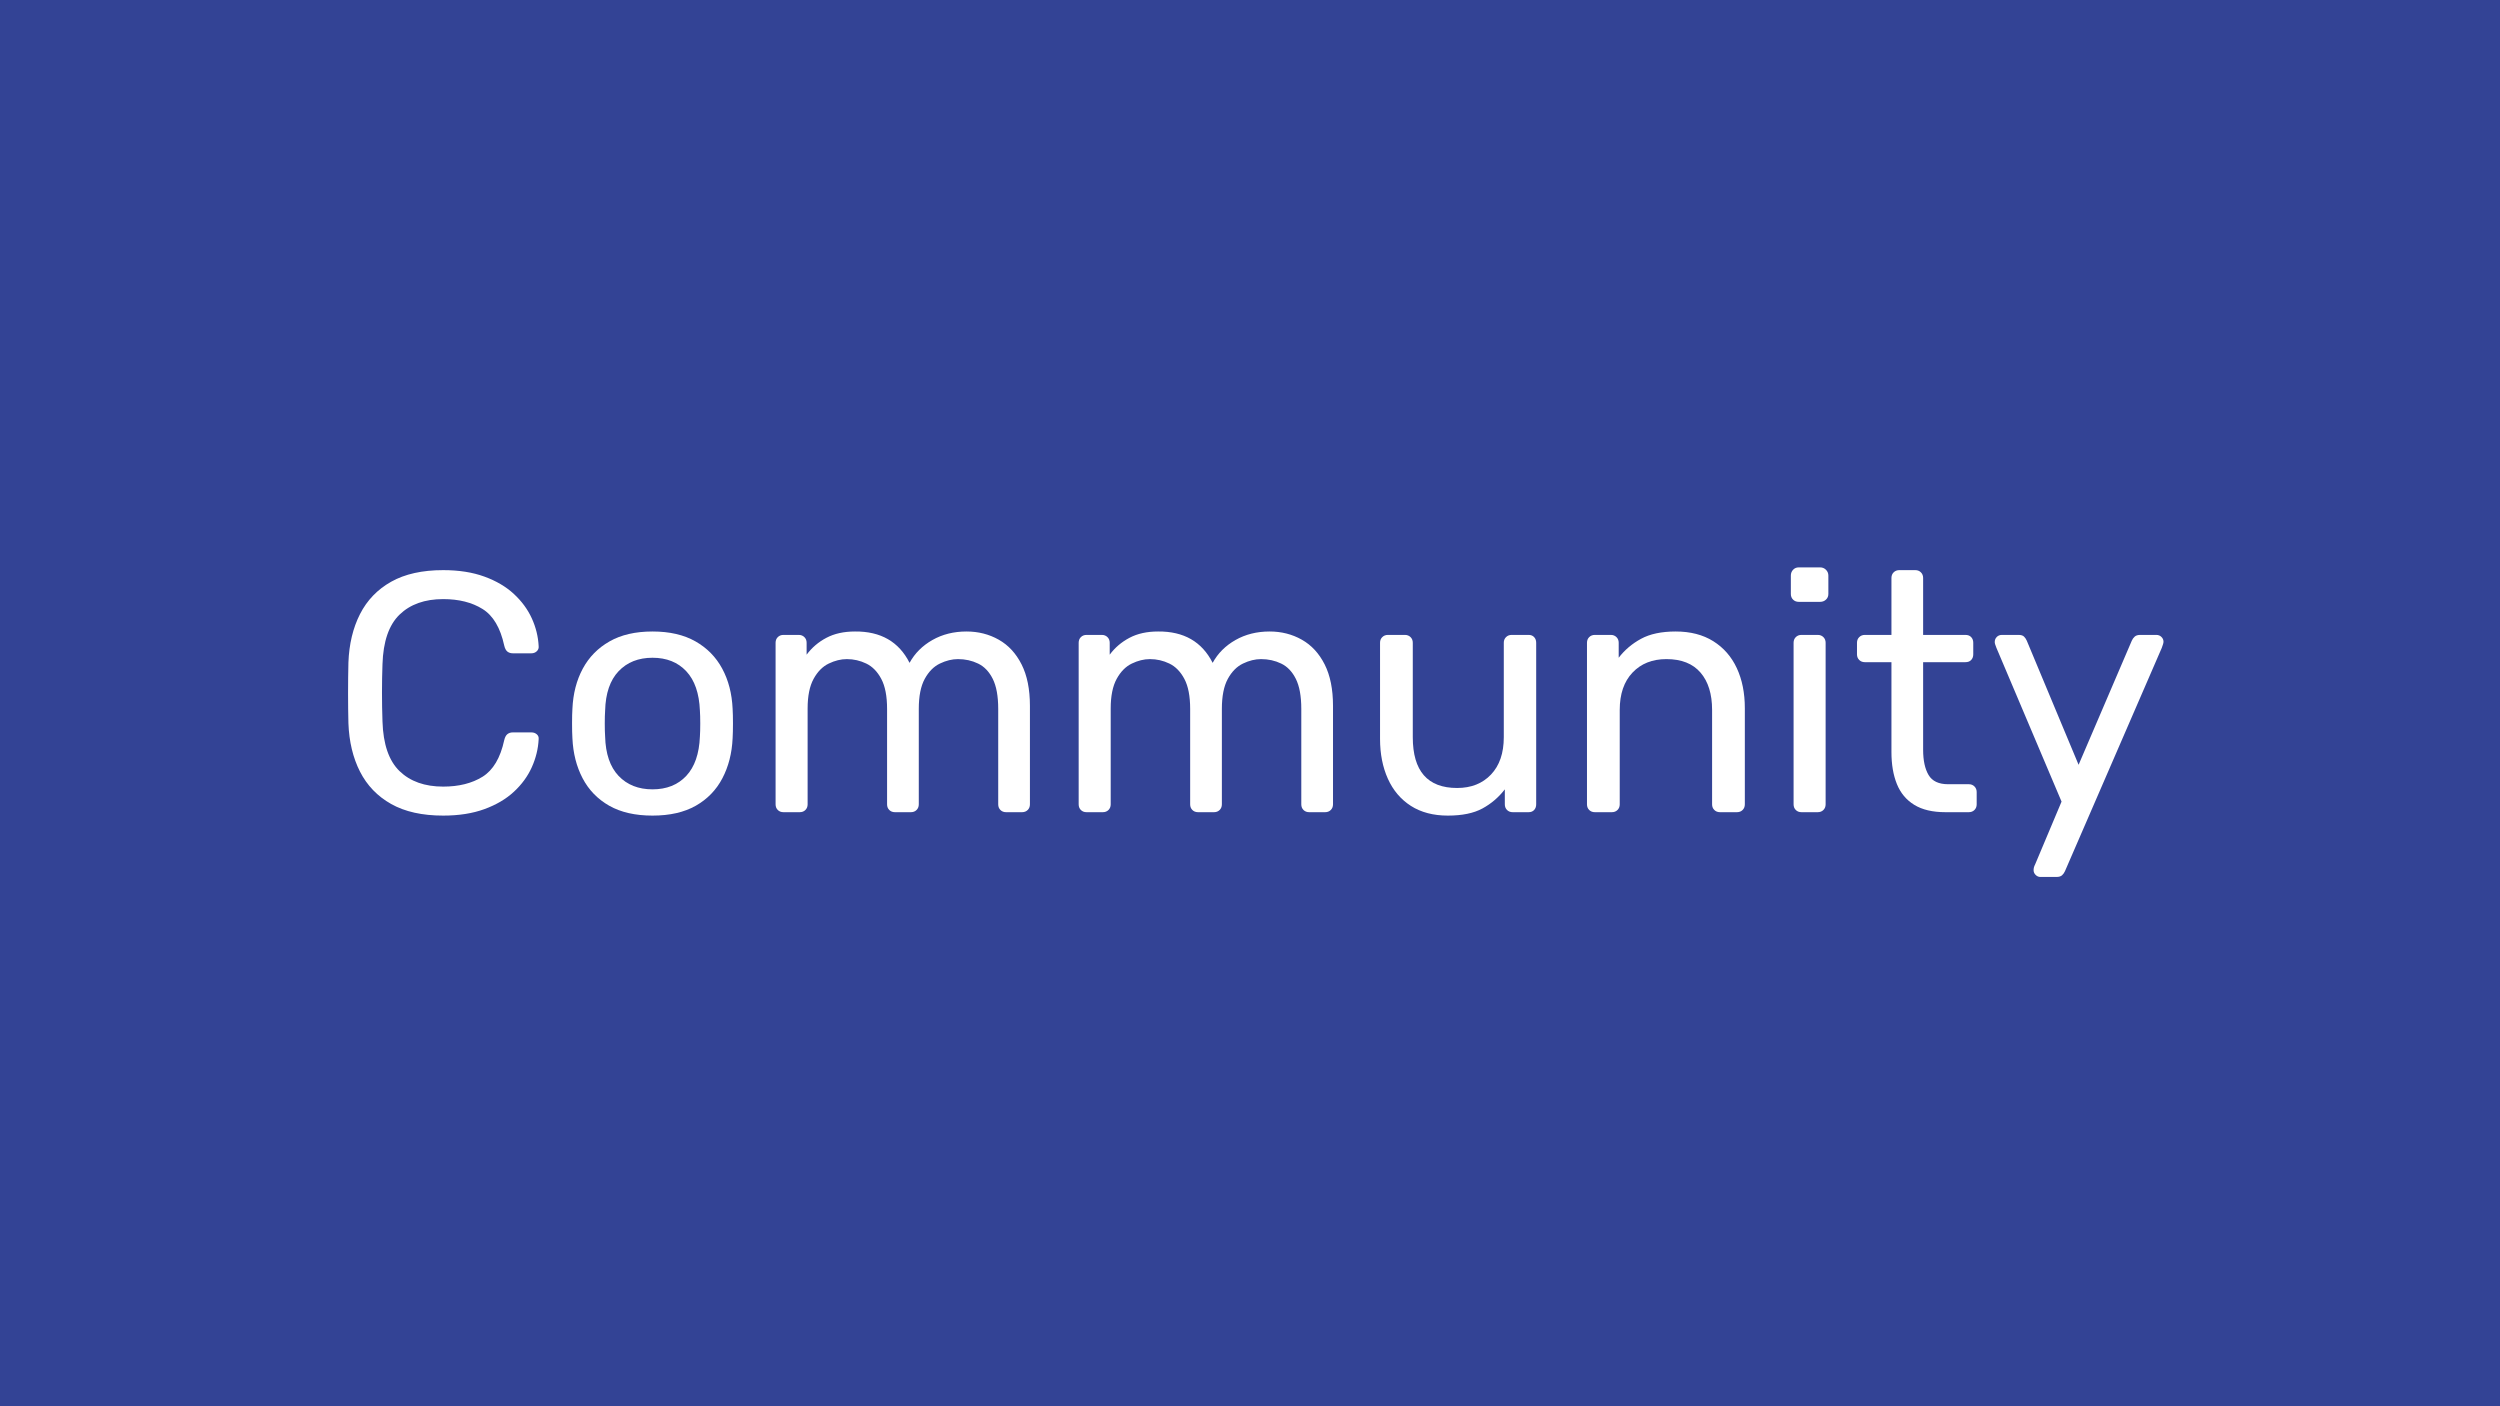 <svg xmlns="http://www.w3.org/2000/svg" xmlns:xlink="http://www.w3.org/1999/xlink" width="1920" zoomAndPan="magnify" viewBox="0 0 1440 810" height="1080" preserveAspectRatio="xMidYMid meet" version="1.0"><defs><g/></defs><rect x="-144" width="1728" fill="#ffffff" y="-81" height="972" fill-opacity="1"/><rect x="-144" width="1728" fill="#334395" y="-81" height="972" fill-opacity="1"/><g fill="#ffffff" fill-opacity="1"><g transform="translate(188.705, 467.818)"><g><path d="M 66.578 1.969 C 54.523 1.969 44.539 -0.254 36.625 -4.703 C 28.707 -9.16 22.719 -15.379 18.656 -23.359 C 14.594 -31.348 12.367 -40.645 11.984 -51.25 C 11.848 -56.625 11.781 -62.383 11.781 -68.531 C 11.781 -74.688 11.848 -80.578 11.984 -86.203 C 12.367 -96.805 14.594 -106.102 18.656 -114.094 C 22.719 -122.082 28.707 -128.301 36.625 -132.75 C 44.539 -137.195 54.523 -139.422 66.578 -139.422 C 75.609 -139.422 83.523 -138.176 90.328 -135.688 C 97.141 -133.207 102.801 -129.867 107.312 -125.672 C 111.832 -121.484 115.27 -116.801 117.625 -111.625 C 119.977 -106.457 121.289 -101.129 121.562 -95.641 C 121.688 -94.461 121.32 -93.477 120.469 -92.688 C 119.625 -91.906 118.613 -91.516 117.438 -91.516 L 106.625 -91.516 C 105.445 -91.516 104.43 -91.836 103.578 -92.484 C 102.734 -93.141 102.113 -94.32 101.719 -96.031 C 99.5 -106.238 95.344 -113.238 89.25 -117.031 C 83.164 -120.832 75.609 -122.734 66.578 -122.734 C 55.973 -122.734 47.594 -119.754 41.438 -113.797 C 35.281 -107.836 32.004 -98.316 31.609 -85.234 C 31.223 -74.492 31.223 -63.492 31.609 -52.234 C 32.004 -39.141 35.281 -29.613 41.438 -23.656 C 47.594 -17.707 55.973 -14.734 66.578 -14.734 C 75.609 -14.734 83.164 -16.629 89.25 -20.422 C 95.344 -24.223 99.5 -31.227 101.719 -41.438 C 102.113 -43.133 102.734 -44.312 103.578 -44.969 C 104.43 -45.625 105.445 -45.953 106.625 -45.953 L 117.438 -45.953 C 118.613 -45.953 119.625 -45.594 120.469 -44.875 C 121.32 -44.156 121.688 -43.207 121.562 -42.031 C 121.289 -36.531 119.977 -31.16 117.625 -25.922 C 115.27 -20.68 111.832 -15.969 107.312 -11.781 C 102.801 -7.594 97.141 -4.254 90.328 -1.766 C 83.523 0.723 75.609 1.969 66.578 1.969 Z M 66.578 1.969 "/></g></g></g><g fill="#ffffff" fill-opacity="1"><g transform="translate(319.489, 467.818)"><g><path d="M 56.359 1.969 C 46.41 1.969 38.098 0.07 31.422 -3.719 C 24.742 -7.52 19.633 -12.789 16.094 -19.531 C 12.562 -26.281 10.602 -33.973 10.219 -42.609 C 10.082 -44.836 10.016 -47.688 10.016 -51.156 C 10.016 -54.625 10.082 -57.406 10.219 -59.5 C 10.602 -68.27 12.594 -75.992 16.188 -82.672 C 19.789 -89.348 24.93 -94.582 31.609 -98.375 C 38.285 -102.176 46.535 -104.078 56.359 -104.078 C 66.18 -104.078 74.43 -102.176 81.109 -98.375 C 87.785 -94.582 92.922 -89.348 96.516 -82.672 C 100.117 -75.992 102.113 -68.27 102.5 -59.5 C 102.633 -57.406 102.703 -54.625 102.703 -51.156 C 102.703 -47.688 102.633 -44.836 102.5 -42.609 C 102.113 -33.973 100.148 -26.281 96.609 -19.531 C 93.078 -12.789 87.973 -7.52 81.297 -3.719 C 74.617 0.07 66.305 1.969 56.359 1.969 Z M 56.359 -13.156 C 64.473 -13.156 70.953 -15.738 75.797 -20.906 C 80.641 -26.082 83.258 -33.645 83.656 -43.594 C 83.789 -45.562 83.859 -48.051 83.859 -51.062 C 83.859 -54.07 83.789 -56.555 83.656 -58.516 C 83.258 -68.461 80.641 -76.02 75.797 -81.188 C 70.953 -86.363 64.473 -88.953 56.359 -88.953 C 48.242 -88.953 41.727 -86.363 36.812 -81.188 C 31.906 -76.02 29.32 -68.461 29.062 -58.516 C 28.926 -56.555 28.859 -54.07 28.859 -51.062 C 28.859 -48.051 28.926 -45.562 29.062 -43.594 C 29.32 -33.645 31.906 -26.082 36.812 -20.906 C 41.727 -15.738 48.242 -13.156 56.359 -13.156 Z M 56.359 -13.156 "/></g></g></g><g fill="#ffffff" fill-opacity="1"><g transform="translate(432.206, 467.818)"><g><path d="M 19.047 0 C 17.734 0 16.648 -0.422 15.797 -1.266 C 14.953 -2.117 14.531 -3.203 14.531 -4.516 L 14.531 -97.594 C 14.531 -98.906 14.953 -99.984 15.797 -100.828 C 16.648 -101.68 17.734 -102.109 19.047 -102.109 L 27.891 -102.109 C 29.191 -102.109 30.27 -101.68 31.125 -100.828 C 31.977 -99.984 32.406 -98.906 32.406 -97.594 L 32.406 -90.719 C 35.414 -94.781 39.211 -98.02 43.797 -100.438 C 48.379 -102.863 53.875 -104.078 60.281 -104.078 C 75.082 -104.211 85.555 -98.191 91.703 -86.016 C 94.711 -91.516 99.098 -95.898 104.859 -99.172 C 110.617 -102.441 117.164 -104.078 124.5 -104.078 C 131.312 -104.078 137.5 -102.504 143.062 -99.359 C 148.625 -96.223 153.008 -91.477 156.219 -85.125 C 159.426 -78.781 161.031 -70.828 161.031 -61.266 L 161.031 -4.516 C 161.031 -3.203 160.602 -2.117 159.75 -1.266 C 158.895 -0.422 157.816 0 156.516 0 L 147.281 0 C 145.969 0 144.883 -0.422 144.031 -1.266 C 143.188 -2.117 142.766 -3.203 142.766 -4.516 L 142.766 -59.5 C 142.766 -66.832 141.719 -72.594 139.625 -76.781 C 137.531 -80.969 134.711 -83.91 131.172 -85.609 C 127.641 -87.316 123.781 -88.172 119.594 -88.172 C 116.188 -88.172 112.711 -87.316 109.172 -85.609 C 105.641 -83.91 102.727 -80.969 100.438 -76.781 C 98.156 -72.594 97.016 -66.832 97.016 -59.5 L 97.016 -4.516 C 97.016 -3.203 96.586 -2.117 95.734 -1.266 C 94.879 -0.422 93.801 0 92.5 0 L 83.266 0 C 81.953 0 80.867 -0.422 80.016 -1.266 C 79.172 -2.117 78.75 -3.203 78.75 -4.516 L 78.75 -59.5 C 78.75 -66.832 77.633 -72.594 75.406 -76.781 C 73.176 -80.969 70.297 -83.91 66.766 -85.609 C 63.234 -87.316 59.504 -88.172 55.578 -88.172 C 52.172 -88.172 48.695 -87.316 45.156 -85.609 C 41.625 -83.91 38.711 -80.969 36.422 -76.781 C 34.129 -72.594 32.984 -66.898 32.984 -59.703 L 32.984 -4.516 C 32.984 -3.203 32.555 -2.117 31.703 -1.266 C 30.859 -0.422 29.781 0 28.469 0 Z M 19.047 0 "/></g></g></g><g fill="#ffffff" fill-opacity="1"><g transform="translate(606.782, 467.818)"><g><path d="M 19.047 0 C 17.734 0 16.648 -0.422 15.797 -1.266 C 14.953 -2.117 14.531 -3.203 14.531 -4.516 L 14.531 -97.594 C 14.531 -98.906 14.953 -99.984 15.797 -100.828 C 16.648 -101.68 17.734 -102.109 19.047 -102.109 L 27.891 -102.109 C 29.191 -102.109 30.27 -101.68 31.125 -100.828 C 31.977 -99.984 32.406 -98.906 32.406 -97.594 L 32.406 -90.719 C 35.414 -94.781 39.211 -98.02 43.797 -100.438 C 48.379 -102.863 53.875 -104.078 60.281 -104.078 C 75.082 -104.211 85.555 -98.191 91.703 -86.016 C 94.711 -91.516 99.098 -95.898 104.859 -99.172 C 110.617 -102.441 117.164 -104.078 124.5 -104.078 C 131.312 -104.078 137.5 -102.504 143.062 -99.359 C 148.625 -96.223 153.008 -91.477 156.219 -85.125 C 159.426 -78.781 161.031 -70.828 161.031 -61.266 L 161.031 -4.516 C 161.031 -3.203 160.602 -2.117 159.75 -1.266 C 158.895 -0.422 157.816 0 156.516 0 L 147.281 0 C 145.969 0 144.883 -0.422 144.031 -1.266 C 143.188 -2.117 142.766 -3.203 142.766 -4.516 L 142.766 -59.5 C 142.766 -66.832 141.719 -72.594 139.625 -76.781 C 137.531 -80.969 134.711 -83.91 131.172 -85.609 C 127.641 -87.316 123.781 -88.172 119.594 -88.172 C 116.188 -88.172 112.711 -87.316 109.172 -85.609 C 105.641 -83.91 102.727 -80.969 100.438 -76.781 C 98.156 -72.594 97.016 -66.832 97.016 -59.5 L 97.016 -4.516 C 97.016 -3.203 96.586 -2.117 95.734 -1.266 C 94.879 -0.422 93.801 0 92.5 0 L 83.266 0 C 81.953 0 80.867 -0.422 80.016 -1.266 C 79.172 -2.117 78.75 -3.203 78.75 -4.516 L 78.75 -59.5 C 78.75 -66.832 77.633 -72.594 75.406 -76.781 C 73.176 -80.969 70.297 -83.91 66.766 -85.609 C 63.234 -87.316 59.504 -88.172 55.578 -88.172 C 52.172 -88.172 48.695 -87.316 45.156 -85.609 C 41.625 -83.91 38.711 -80.969 36.422 -76.781 C 34.129 -72.594 32.984 -66.898 32.984 -59.703 L 32.984 -4.516 C 32.984 -3.203 32.555 -2.117 31.703 -1.266 C 30.859 -0.422 29.781 0 28.469 0 Z M 19.047 0 "/></g></g></g><g fill="#ffffff" fill-opacity="1"><g transform="translate(781.357, 467.818)"><g><path d="M 52.625 1.969 C 44.25 1.969 37.145 0.102 31.312 -3.625 C 25.488 -7.363 21.07 -12.57 18.062 -19.25 C 15.051 -25.926 13.547 -33.582 13.547 -42.219 L 13.547 -97.594 C 13.547 -98.906 13.973 -99.984 14.828 -100.828 C 15.68 -101.68 16.758 -102.109 18.062 -102.109 L 27.891 -102.109 C 29.191 -102.109 30.27 -101.68 31.125 -100.828 C 31.977 -99.984 32.406 -98.906 32.406 -97.594 L 32.406 -43.203 C 32.406 -23.691 40.914 -13.938 57.938 -13.938 C 66.051 -13.938 72.562 -16.52 77.469 -21.688 C 82.375 -26.863 84.828 -34.035 84.828 -43.203 L 84.828 -97.594 C 84.828 -98.906 85.254 -99.984 86.109 -100.828 C 86.961 -101.68 88.039 -102.109 89.344 -102.109 L 99.172 -102.109 C 100.484 -102.109 101.531 -101.68 102.312 -100.828 C 103.094 -99.984 103.484 -98.906 103.484 -97.594 L 103.484 -4.516 C 103.484 -3.203 103.094 -2.117 102.312 -1.266 C 101.531 -0.422 100.484 0 99.172 0 L 89.938 0 C 88.625 0 87.539 -0.422 86.688 -1.266 C 85.844 -2.117 85.422 -3.203 85.422 -4.516 L 85.422 -13.156 C 81.891 -8.57 77.602 -4.906 72.562 -2.156 C 67.52 0.594 60.875 1.969 52.625 1.969 Z M 52.625 1.969 "/></g></g></g><g fill="#ffffff" fill-opacity="1"><g transform="translate(899.573, 467.818)"><g><path d="M 19.047 0 C 17.734 0 16.648 -0.422 15.797 -1.266 C 14.953 -2.117 14.531 -3.203 14.531 -4.516 L 14.531 -97.594 C 14.531 -98.906 14.953 -99.984 15.797 -100.828 C 16.648 -101.68 17.734 -102.109 19.047 -102.109 L 28.281 -102.109 C 29.582 -102.109 30.66 -101.68 31.516 -100.828 C 32.367 -99.984 32.797 -98.906 32.797 -97.594 L 32.797 -88.953 C 36.203 -93.41 40.488 -97.047 45.656 -99.859 C 50.82 -102.672 57.469 -104.078 65.594 -104.078 C 74.102 -104.078 81.332 -102.211 87.281 -98.484 C 93.238 -94.754 97.754 -89.582 100.828 -82.969 C 103.91 -76.352 105.453 -68.66 105.453 -59.891 L 105.453 -4.516 C 105.453 -3.203 105.023 -2.117 104.172 -1.266 C 103.328 -0.422 102.25 0 100.938 0 L 91.125 0 C 89.812 0 88.727 -0.422 87.875 -1.266 C 87.02 -2.117 86.594 -3.203 86.594 -4.516 L 86.594 -58.906 C 86.594 -68.07 84.367 -75.238 79.922 -80.406 C 75.473 -85.582 68.926 -88.172 60.281 -88.172 C 52.164 -88.172 45.656 -85.582 40.75 -80.406 C 35.844 -75.238 33.391 -68.07 33.391 -58.906 L 33.391 -4.516 C 33.391 -3.203 32.961 -2.117 32.109 -1.266 C 31.254 -0.422 30.172 0 28.859 0 Z M 19.047 0 "/></g></g></g><g fill="#ffffff" fill-opacity="1"><g transform="translate(1018.575, 467.818)"><g><path d="M 19.047 0 C 17.734 0 16.648 -0.422 15.797 -1.266 C 14.953 -2.117 14.531 -3.203 14.531 -4.516 L 14.531 -97.594 C 14.531 -98.906 14.953 -99.984 15.797 -100.828 C 16.648 -101.68 17.734 -102.109 19.047 -102.109 L 28.469 -102.109 C 29.781 -102.109 30.859 -101.68 31.703 -100.828 C 32.555 -99.984 32.984 -98.906 32.984 -97.594 L 32.984 -4.516 C 32.984 -3.203 32.555 -2.117 31.703 -1.266 C 30.859 -0.422 29.781 0 28.469 0 Z M 17.484 -121.156 C 16.172 -121.156 15.086 -121.582 14.234 -122.438 C 13.379 -123.289 12.953 -124.375 12.953 -125.688 L 12.953 -136.281 C 12.953 -137.594 13.379 -138.707 14.234 -139.625 C 15.086 -140.539 16.172 -141 17.484 -141 L 29.844 -141 C 31.156 -141 32.27 -140.539 33.188 -139.625 C 34.102 -138.707 34.562 -137.594 34.562 -136.281 L 34.562 -125.688 C 34.562 -124.375 34.102 -123.289 33.188 -122.438 C 32.27 -121.582 31.156 -121.156 29.844 -121.156 Z M 17.484 -121.156 "/></g></g></g><g fill="#ffffff" fill-opacity="1"><g transform="translate(1066.097, 467.818)"><g><path d="M 54.391 0 C 47.066 0 41.113 -1.406 36.531 -4.219 C 31.945 -7.031 28.609 -11.02 26.516 -16.188 C 24.422 -21.363 23.375 -27.488 23.375 -34.562 L 23.375 -86.406 L 8.047 -86.406 C 6.742 -86.406 5.664 -86.828 4.812 -87.672 C 3.957 -88.523 3.531 -89.609 3.531 -90.922 L 3.531 -97.594 C 3.531 -98.906 3.957 -99.984 4.812 -100.828 C 5.664 -101.68 6.742 -102.109 8.047 -102.109 L 23.375 -102.109 L 23.375 -134.906 C 23.375 -136.219 23.797 -137.297 24.641 -138.141 C 25.492 -138.992 26.578 -139.422 27.891 -139.422 L 37.109 -139.422 C 38.422 -139.422 39.5 -138.992 40.344 -138.141 C 41.195 -137.297 41.625 -136.219 41.625 -134.906 L 41.625 -102.109 L 65.984 -102.109 C 67.422 -102.109 68.531 -101.68 69.312 -100.828 C 70.102 -99.984 70.5 -98.906 70.5 -97.594 L 70.5 -90.922 C 70.5 -89.609 70.102 -88.523 69.312 -87.672 C 68.531 -86.828 67.422 -86.406 65.984 -86.406 L 41.625 -86.406 L 41.625 -35.938 C 41.625 -29.781 42.672 -24.938 44.766 -21.406 C 46.867 -17.875 50.602 -16.109 55.969 -16.109 L 67.953 -16.109 C 69.254 -16.109 70.332 -15.68 71.188 -14.828 C 72.039 -13.973 72.469 -12.895 72.469 -11.594 L 72.469 -4.516 C 72.469 -3.203 72.039 -2.117 71.188 -1.266 C 70.332 -0.422 69.254 0 67.953 0 Z M 54.391 0 "/></g></g></g><g fill="#ffffff" fill-opacity="1"><g transform="translate(1142.878, 467.818)"><g><path d="M 32.406 37.312 C 31.352 37.312 30.43 36.914 29.641 36.125 C 28.859 35.344 28.469 34.43 28.469 33.391 C 28.469 32.859 28.531 32.332 28.656 31.812 C 28.789 31.289 29.055 30.633 29.453 29.844 L 44.578 -6.094 L 7.062 -94.656 C 6.414 -96.227 6.094 -97.336 6.094 -97.984 C 6.094 -99.172 6.484 -100.156 7.266 -100.938 C 8.047 -101.719 9.031 -102.109 10.219 -102.109 L 19.828 -102.109 C 21.273 -102.109 22.32 -101.781 22.969 -101.125 C 23.625 -100.477 24.148 -99.695 24.547 -98.781 L 54.391 -27.297 L 85.031 -98.781 C 85.426 -99.695 85.984 -100.477 86.703 -101.125 C 87.422 -101.781 88.5 -102.109 89.938 -102.109 L 99.172 -102.109 C 100.348 -102.109 101.328 -101.719 102.109 -100.938 C 102.898 -100.156 103.297 -99.238 103.297 -98.188 C 103.297 -97.531 102.969 -96.352 102.312 -94.656 L 46.547 33.969 C 46.148 34.883 45.594 35.672 44.875 36.328 C 44.156 36.984 43.07 37.312 41.625 37.312 Z M 32.406 37.312 "/></g></g></g></svg>
